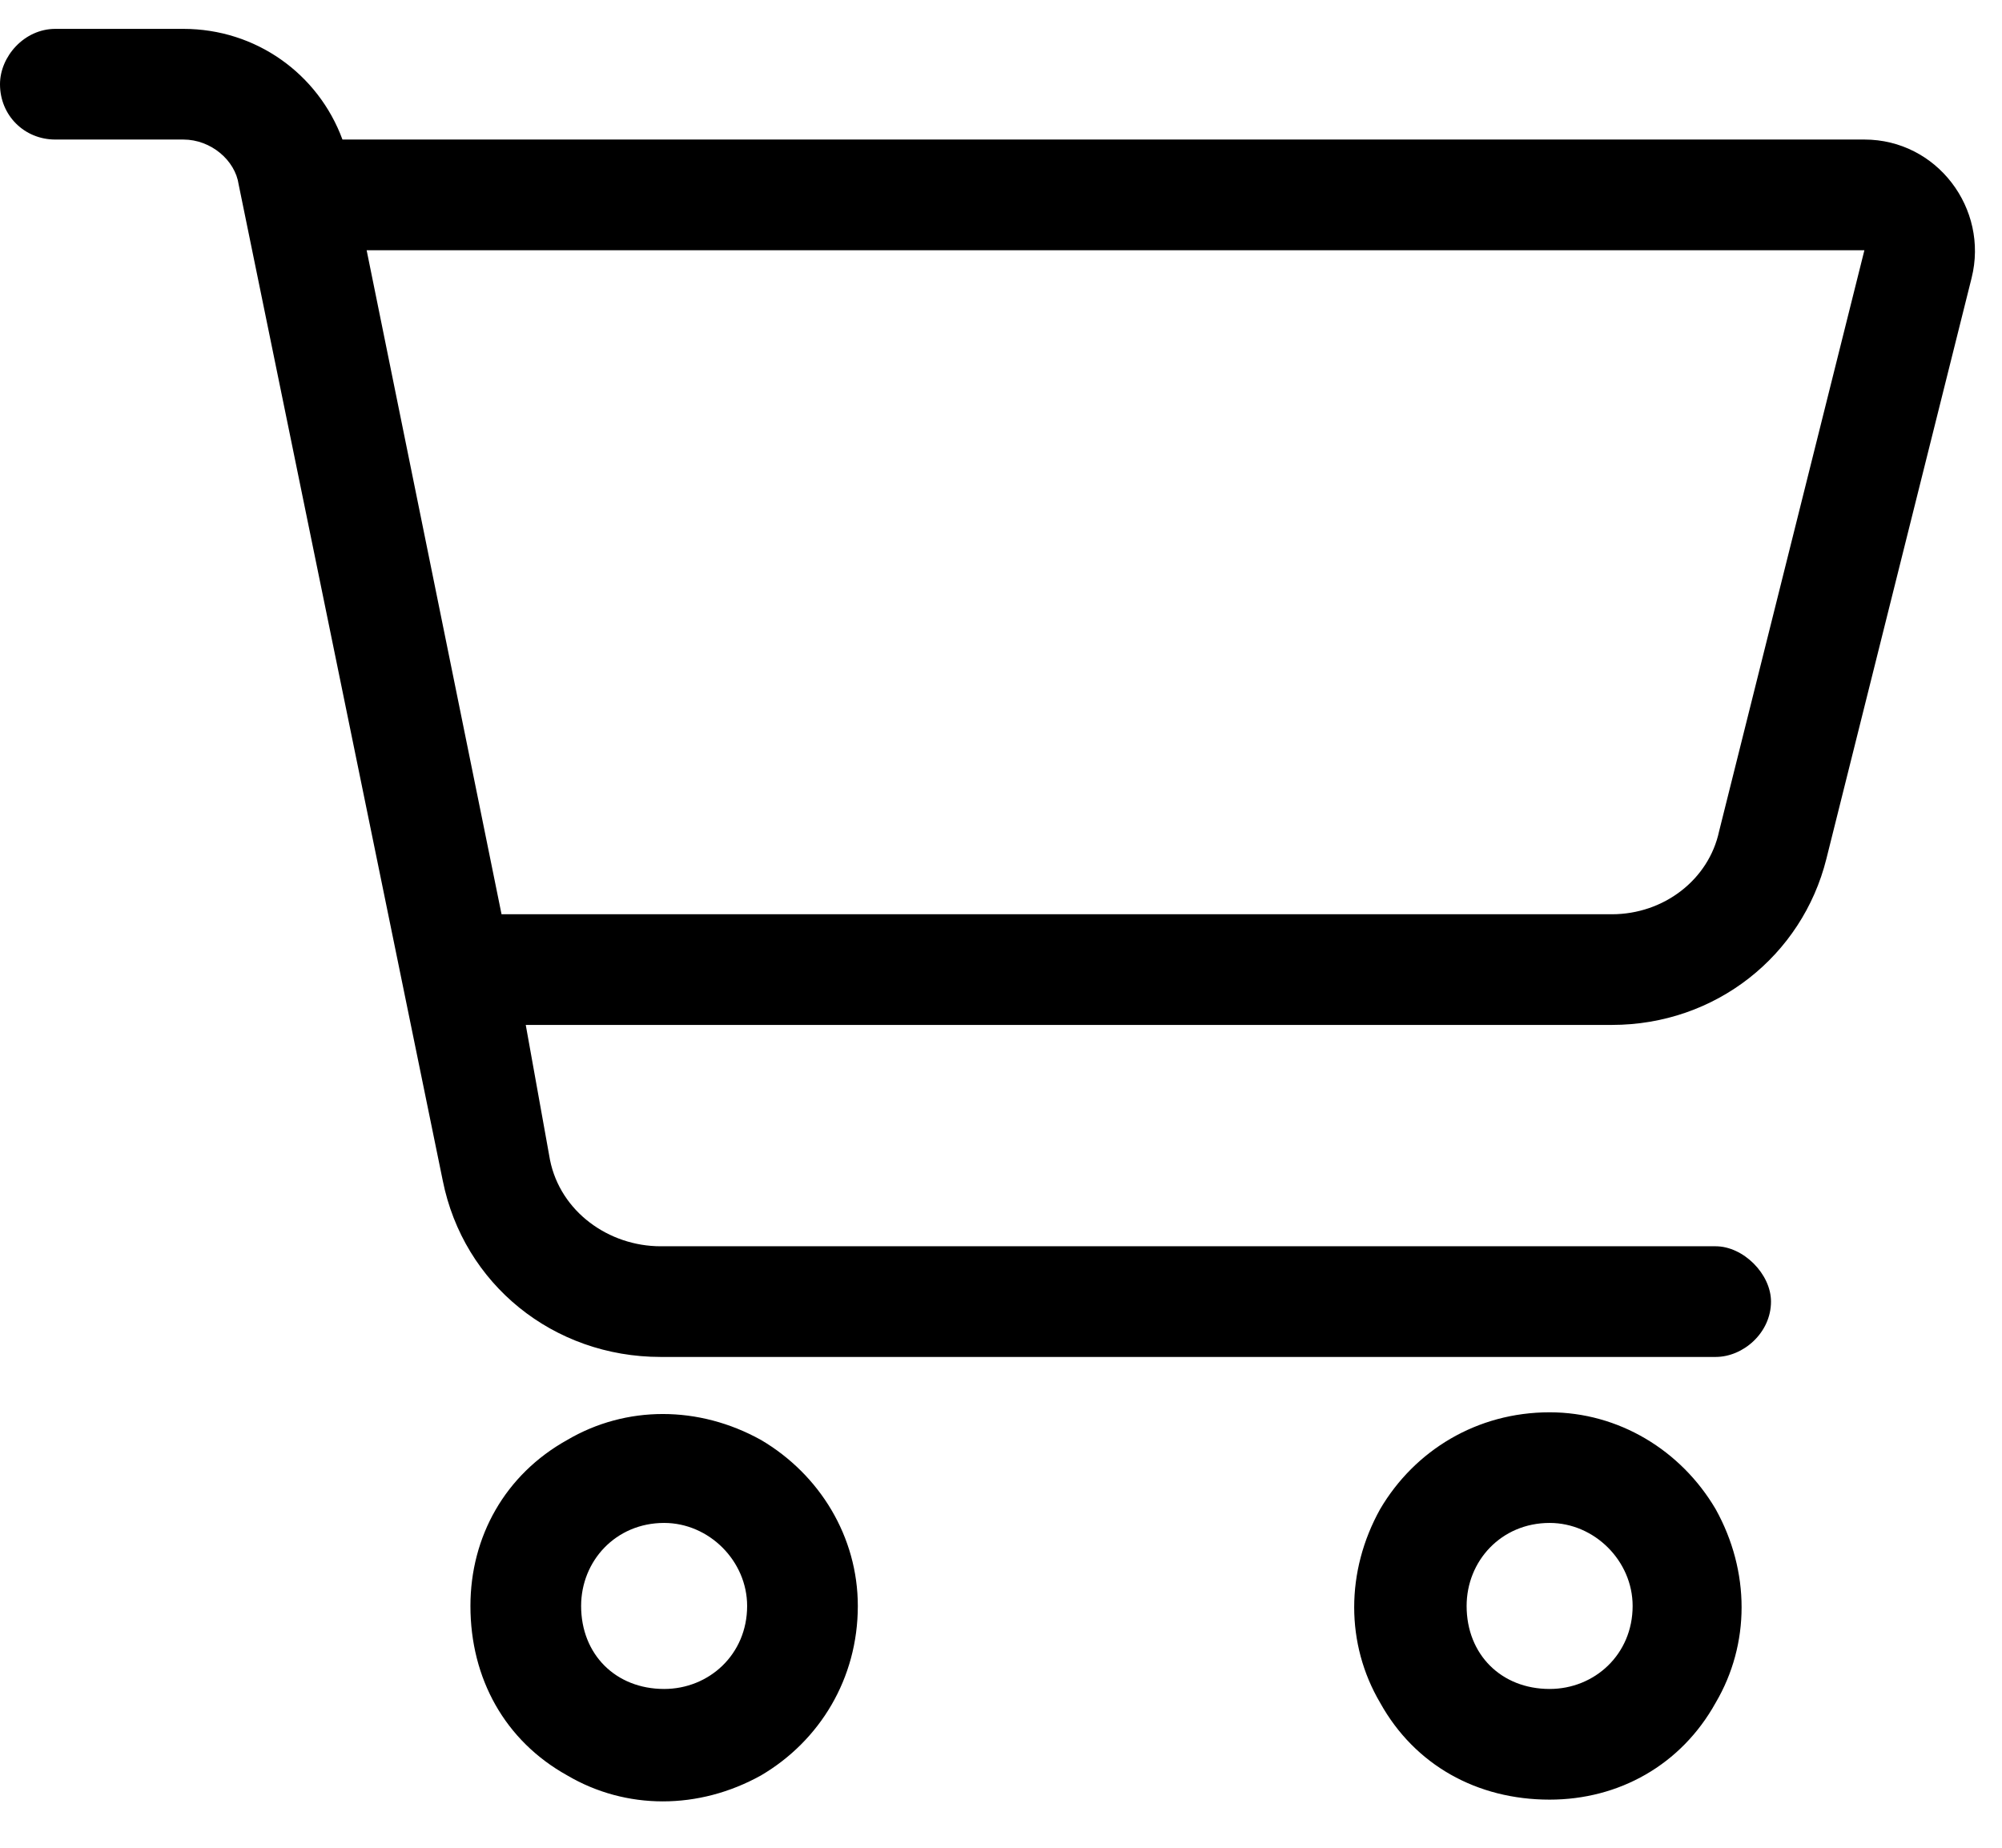 <?xml version="1.0" encoding="UTF-8"?> <svg xmlns="http://www.w3.org/2000/svg" width="52" height="48" viewBox="0 0 52 48" fill="none"><path d="M1.438 0.75L4.762 0.75C6.648 0.75 8.266 1.918 8.895 3.625L48.426 3.625C50.312 3.625 51.66 5.422 51.211 7.219L47.438 22.312C46.809 24.828 44.562 26.625 41.867 26.625L13.656 26.625L14.285 30.129C14.555 31.477 15.812 32.375 17.16 32.375L44.562 32.375C45.281 32.375 46 33.094 46 33.812C46 34.621 45.281 35.25 44.562 35.25L17.16 35.25C14.375 35.25 12.039 33.363 11.5 30.668L6.199 4.793C6.109 4.164 5.48 3.625 4.762 3.625L1.438 3.625C0.629 3.625 -8.40772e-09 2.996 -7.92198e-09 2.188C-7.49021e-09 1.469 0.629 0.75 1.438 0.75ZM9.523 6.5L13.027 23.75L41.867 23.75C43.215 23.75 44.383 22.852 44.652 21.594L48.426 6.5L9.523 6.5ZM15.094 41.719C15.094 42.977 15.992 43.875 17.25 43.875C18.418 43.875 19.406 42.977 19.406 41.719C19.406 40.551 18.418 39.562 17.25 39.562C15.992 39.562 15.094 40.551 15.094 41.719ZM22.281 41.719C22.281 43.605 21.293 45.223 19.766 46.121C18.148 47.02 16.262 47.02 14.734 46.121C13.117 45.223 12.219 43.605 12.219 41.719C12.219 39.922 13.117 38.305 14.734 37.406C16.262 36.508 18.148 36.508 19.766 37.406C21.293 38.305 22.281 39.922 22.281 41.719ZM40.25 39.562C38.992 39.562 38.094 40.551 38.094 41.719C38.094 42.977 38.992 43.875 40.25 43.875C41.418 43.875 42.406 42.977 42.406 41.719C42.406 40.551 41.418 39.562 40.25 39.562ZM40.25 46.75C38.363 46.75 36.746 45.852 35.848 44.234C34.949 42.707 34.949 40.82 35.848 39.203C36.746 37.676 38.363 36.688 40.25 36.688C42.047 36.688 43.664 37.676 44.562 39.203C45.461 40.82 45.461 42.707 44.562 44.234C43.664 45.852 42.047 46.75 40.25 46.75Z" fill="black"></path></svg> 